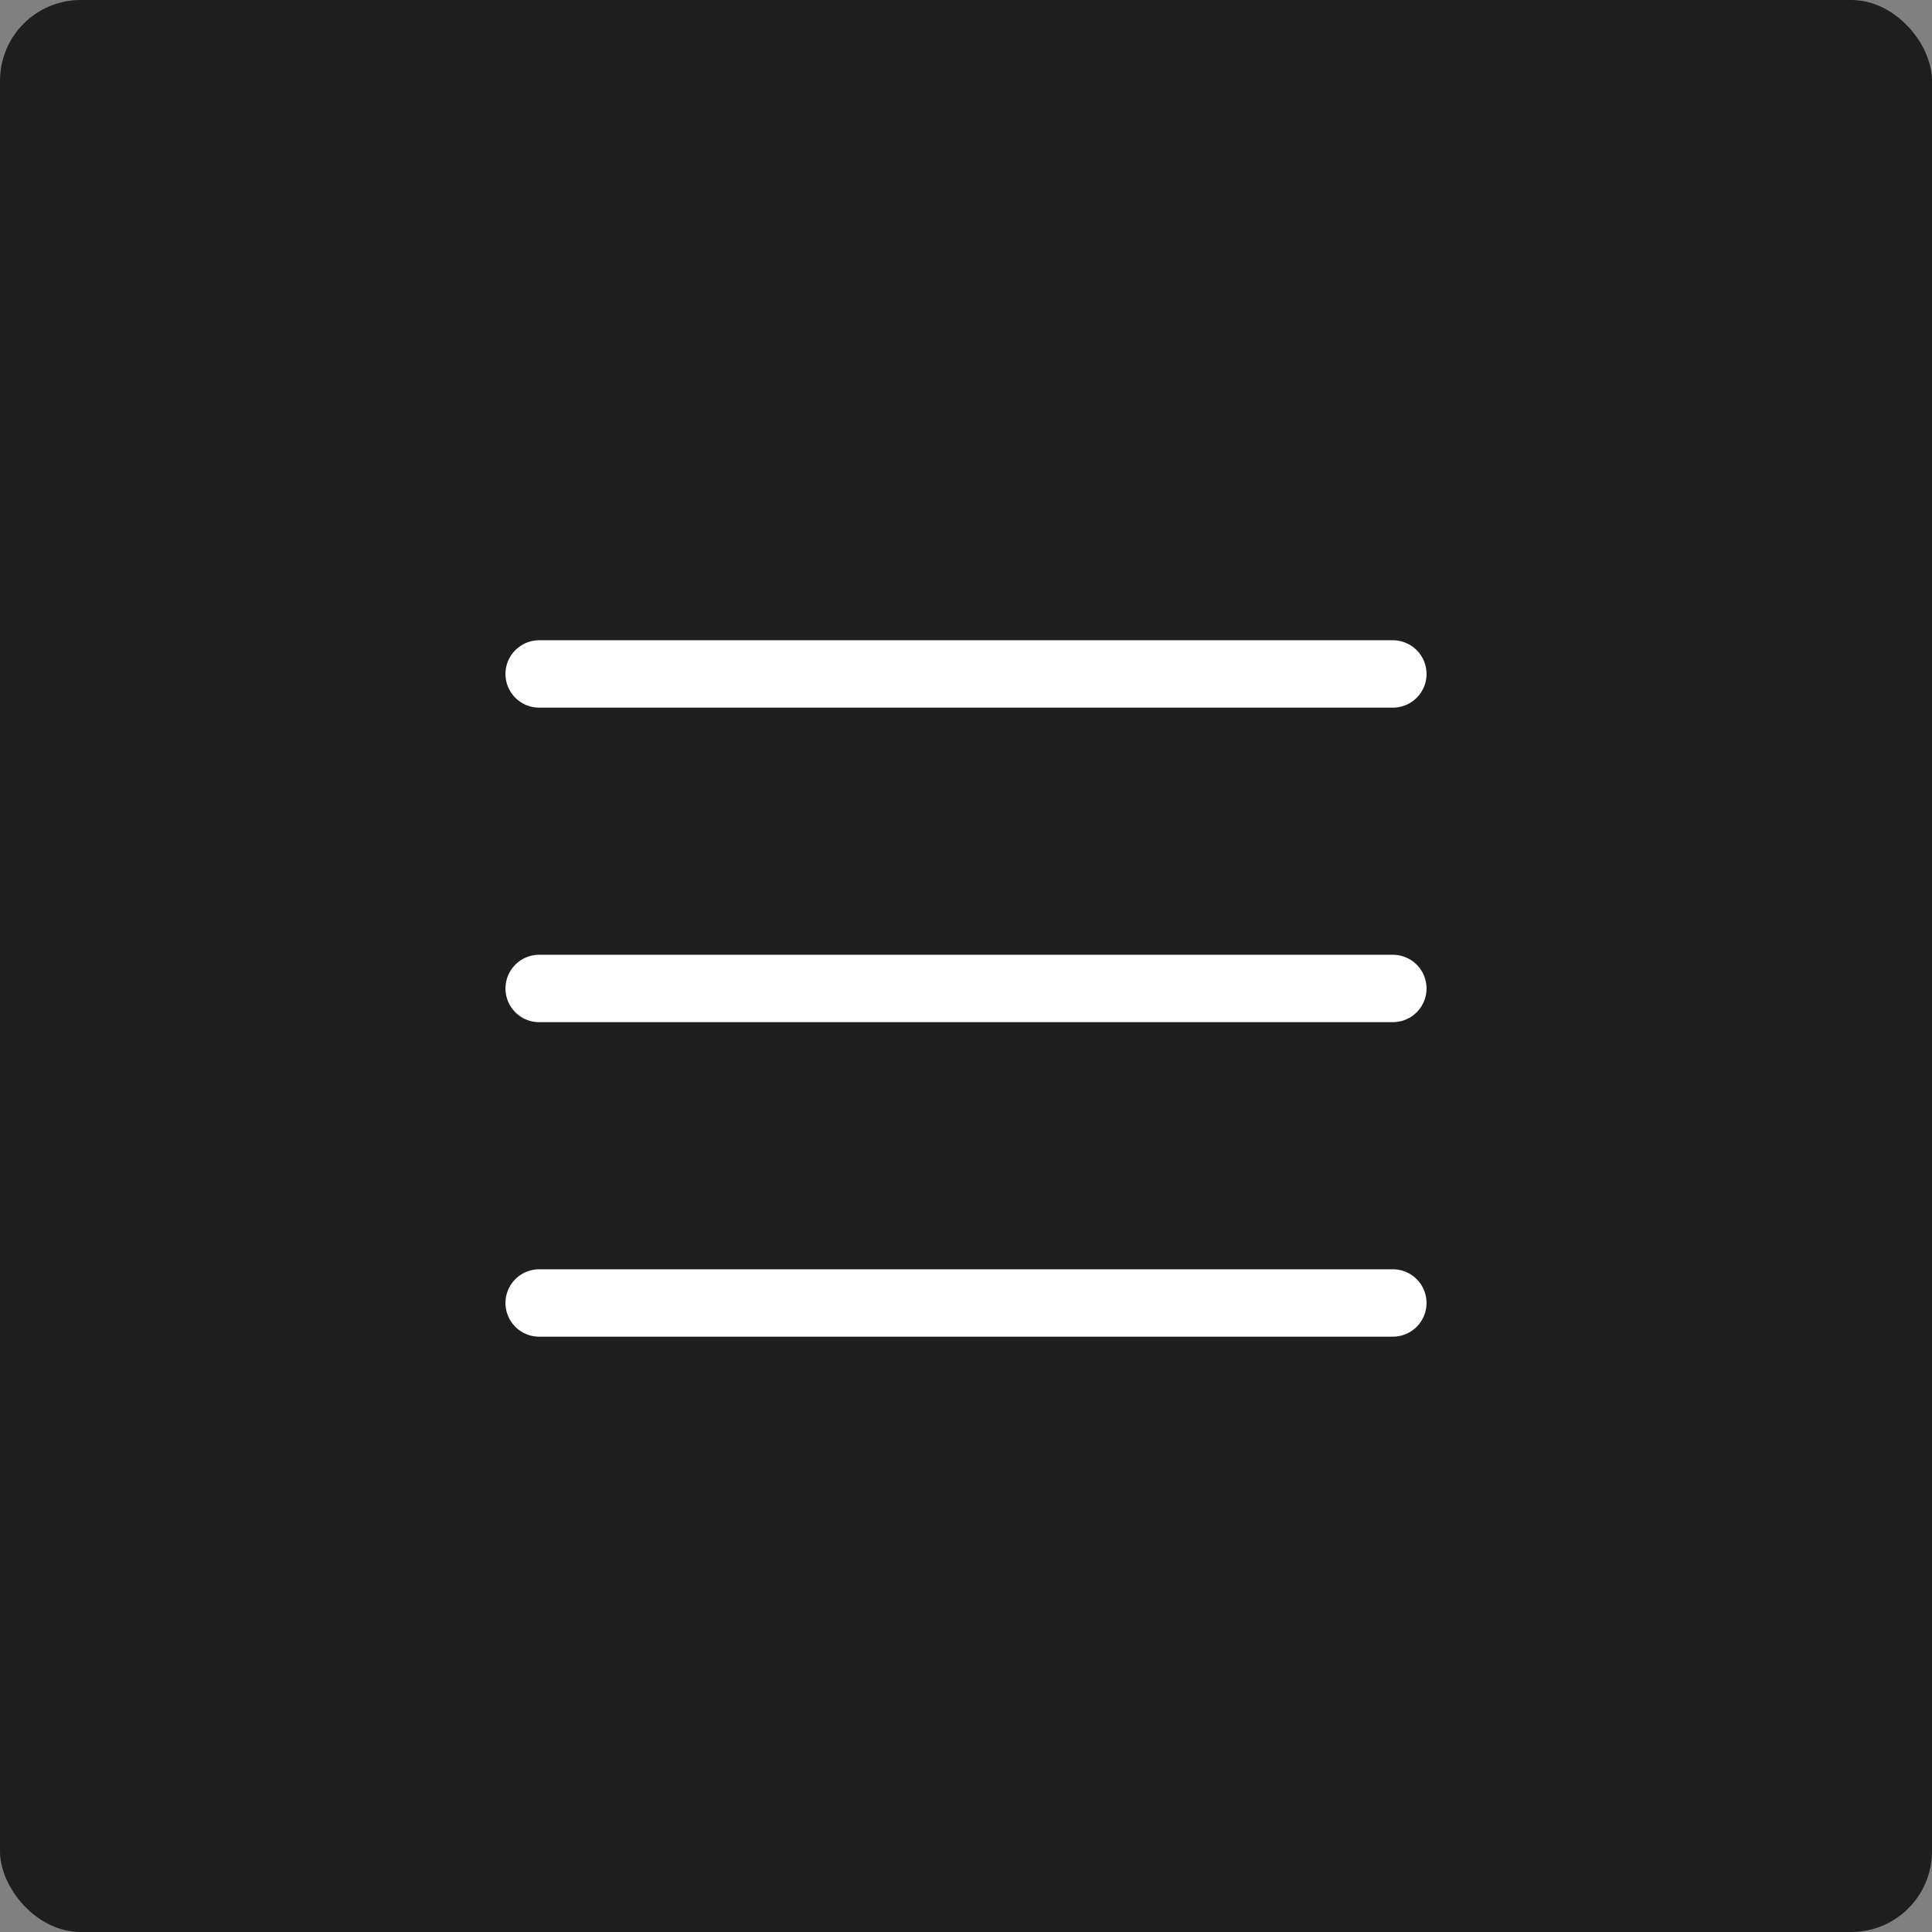 <?xml version="1.0" encoding="UTF-8"?> <svg xmlns="http://www.w3.org/2000/svg" width="43" height="43" viewBox="0 0 43 43" fill="none"><rect x="0" y="0" width="43" height="43" fill="#808080" stroke="none"/><rect width="43" height="43" rx="1.797" fill="#121212" fill-opacity="0.89"></rect><path d="M12 15H31" stroke="white" stroke-width="1.5" stroke-linecap="round"></path><path d="M12 22H31" stroke="white" stroke-width="1.5" stroke-linecap="round"></path><path d="M12 29H31" stroke="white" stroke-width="1.5" stroke-linecap="round"></path></svg> 